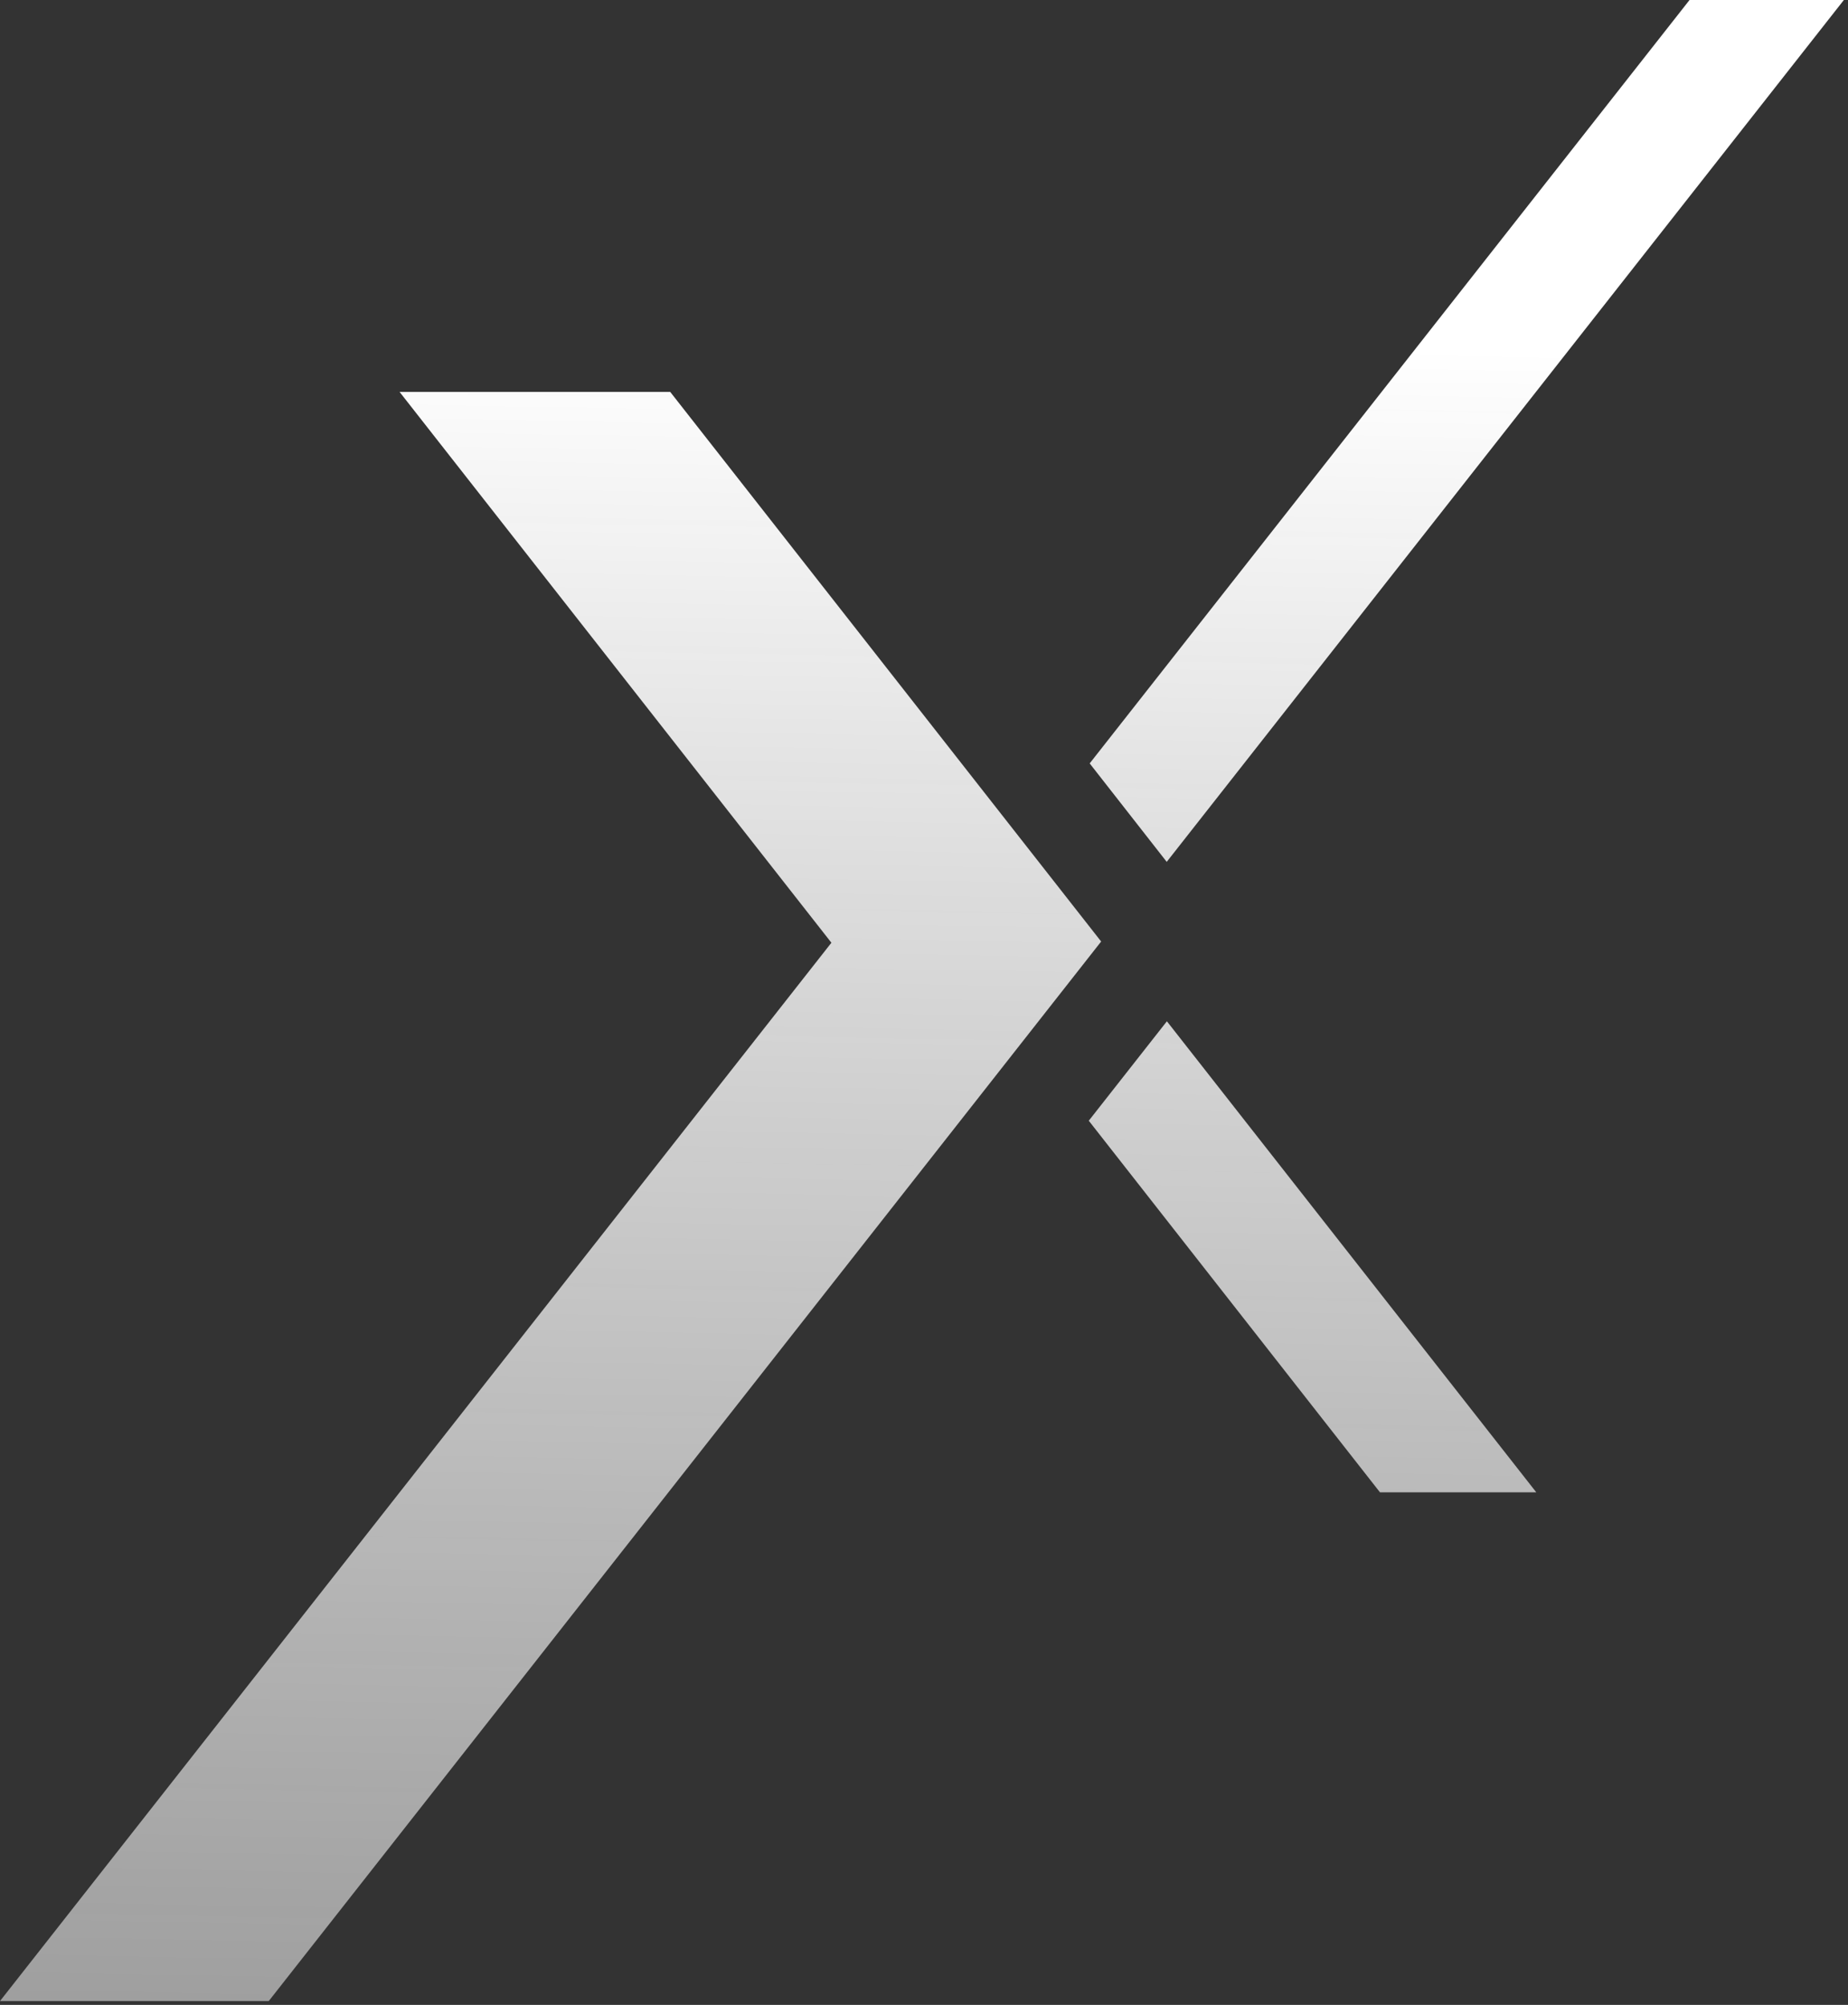 <svg width="177" height="192" viewBox="0 0 177 192" fill="none" xmlns="http://www.w3.org/2000/svg">
<rect x="0" y="0" width="177" height="192" fill="#333333" stroke="none"/>
<path d="M176.604 0L111.747 82.537L104.369 73.108L161.822 0H176.604Z" fill="url(#paint0_linear_282_27)"/>
<path d="M111.764 97.803L104.282 107.326L132.172 142.912H147.144L111.764 97.803Z" fill="url(#paint1_linear_282_27)"/>
<path d="M105.467 90.165L25.741 191.632H0L79.631 90.282L38.271 37.532H64.193L105.467 90.165Z" fill="url(#paint2_linear_282_27)"/>
<defs>
<linearGradient id="paint0_linear_282_27" x1="42" y1="19.594" x2="30.269" y2="652.71" gradientUnits="userSpaceOnUse">
<stop offset="0.019" stop-color="white"/>
<stop offset="1" stop-color="#1E1E1E" stop-opacity="0"/>
</linearGradient>
<linearGradient id="paint1_linear_282_27" x1="42" y1="19.594" x2="30.269" y2="652.71" gradientUnits="userSpaceOnUse">
<stop offset="0.019" stop-color="white"/>
<stop offset="1" stop-color="#1E1E1E" stop-opacity="0"/>
</linearGradient>
<linearGradient id="paint2_linear_282_27" x1="42" y1="19.594" x2="30.269" y2="652.71" gradientUnits="userSpaceOnUse">
<stop offset="0.019" stop-color="white"/>
<stop offset="1" stop-color="#1E1E1E" stop-opacity="0"/>
</linearGradient>
</defs>
</svg>
